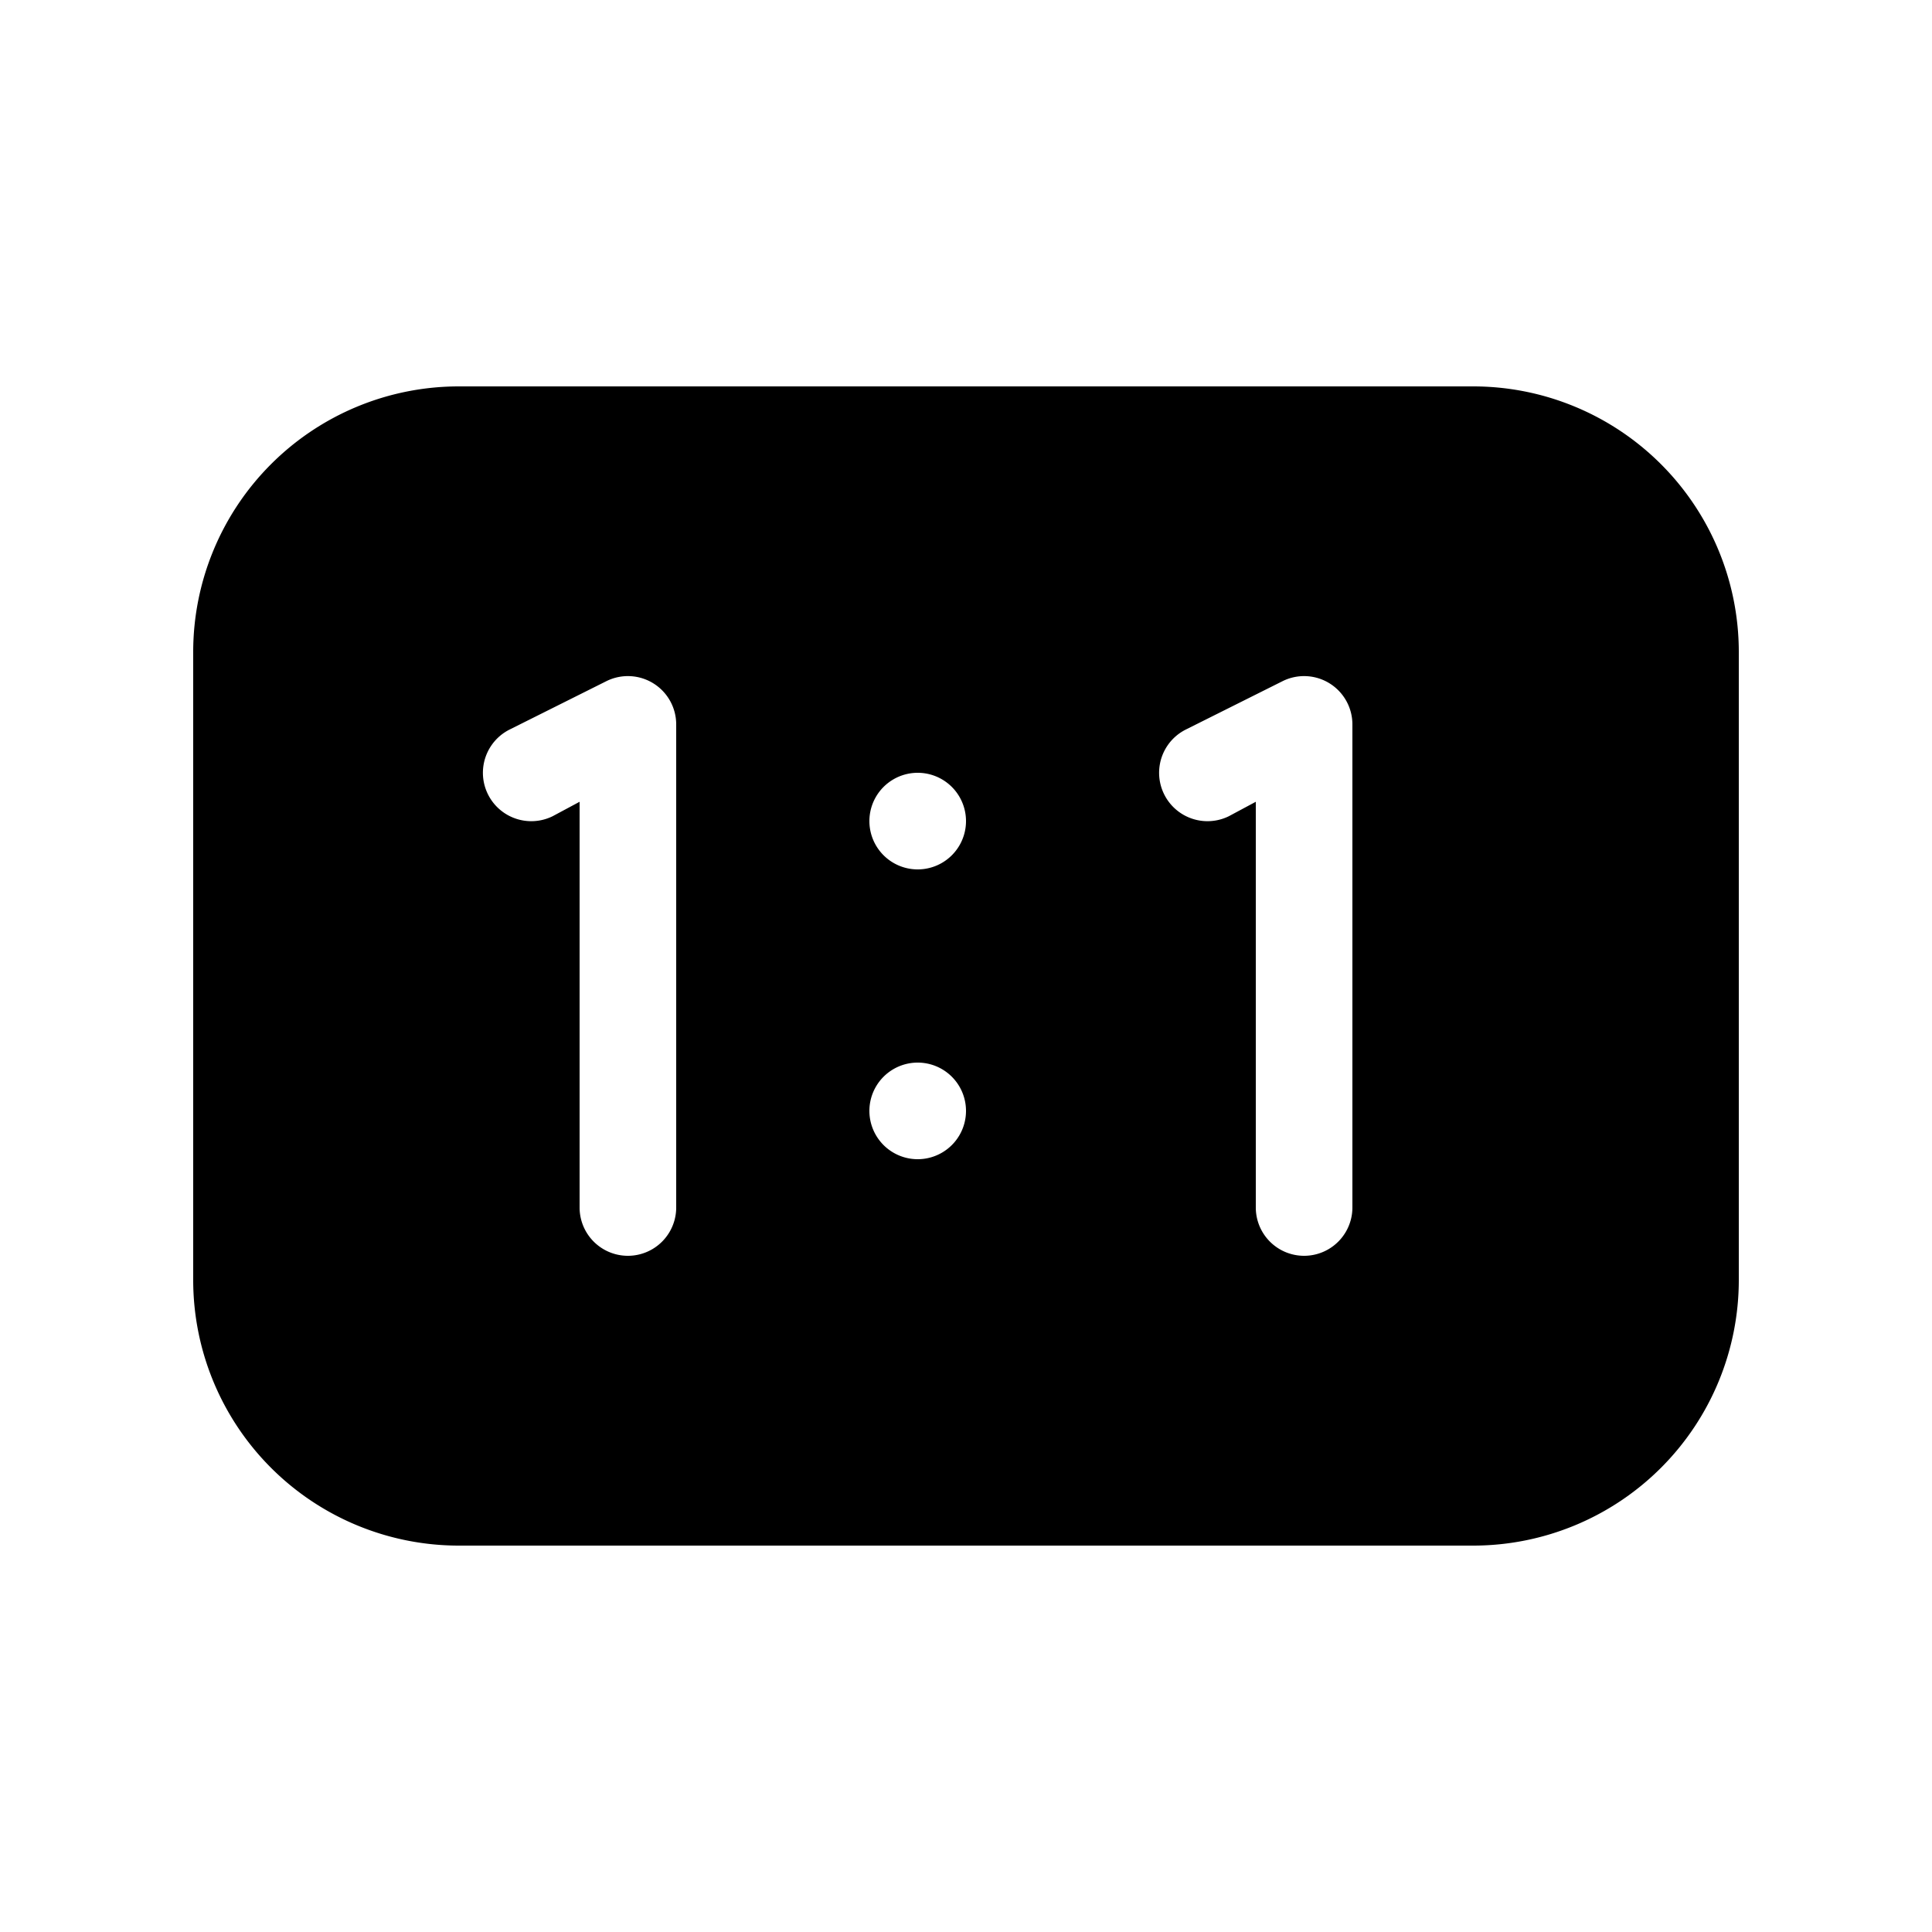 <svg width="20" height="20" viewBox="0 0 20 20" xmlns="http://www.w3.org/2000/svg"><path d="M4.75 4A2.75 2.75 0 0 0 2 6.75v6.5A2.75 2.75 0 0 0 4.75 16h10.5A2.75 2.75 0 0 0 18 13.25v-6.5A2.75 2.75 0 0 0 15.25 4H4.75ZM7 7.5v5a.5.5 0 0 1-1 0V8.3l-.28.15a.5.5 0 1 1-.44-.9l1-.5A.5.5 0 0 1 7 7.5Zm7 0v5a.5.5 0 1 1-1 0V8.3l-.28.15a.5.5 0 1 1-.44-.9l1-.5a.5.5 0 0 1 .72.45Zm-4 1a.5.5 0 1 1-1 0 .5.5 0 0 1 1 0ZM9.5 12a.5.5 0 1 1 0-1 .5.5 0 0 1 0 1Z"/></svg>